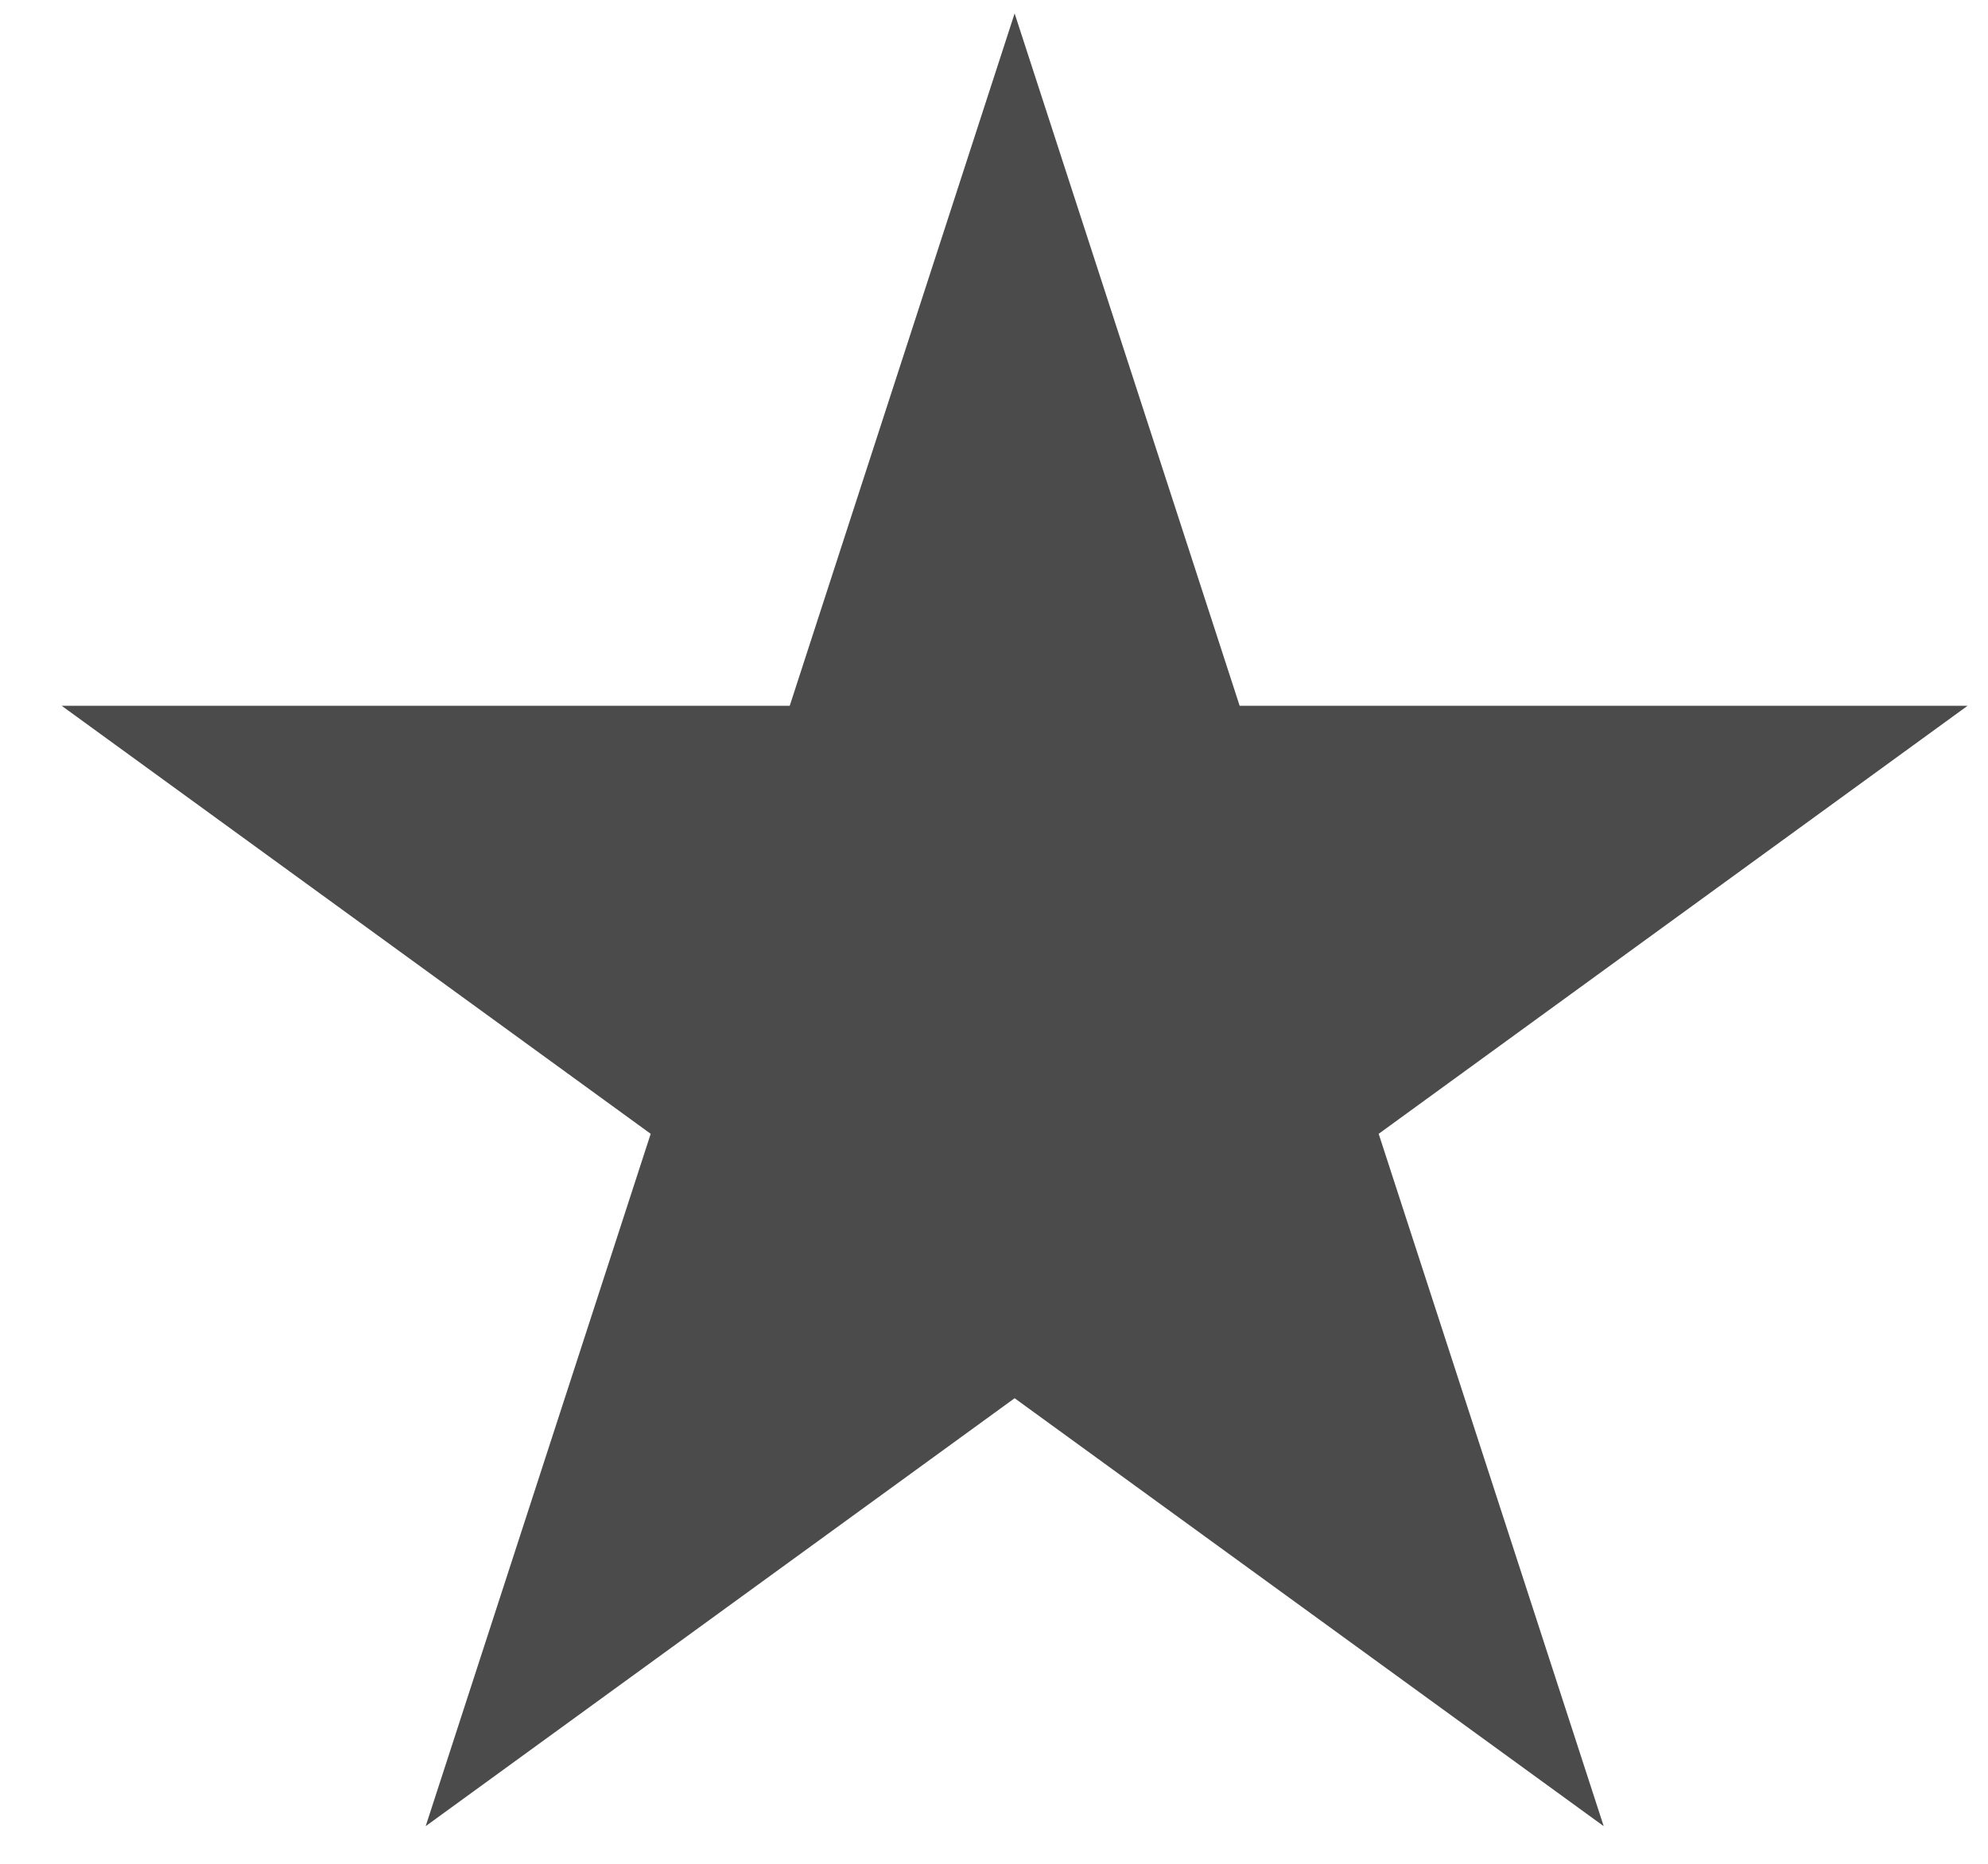 <?xml version="1.0" encoding="UTF-8"?> <svg xmlns="http://www.w3.org/2000/svg" width="16" height="15" viewBox="0 0 16 15" fill="none"> <path d="M8.166 0.108L9.977 5.68H15.836L11.096 9.125L12.907 14.697L8.166 11.253L3.426 14.697L5.237 9.125L0.496 5.68H6.356L8.166 0.108Z" fill="#4B4B4B"></path> </svg> 